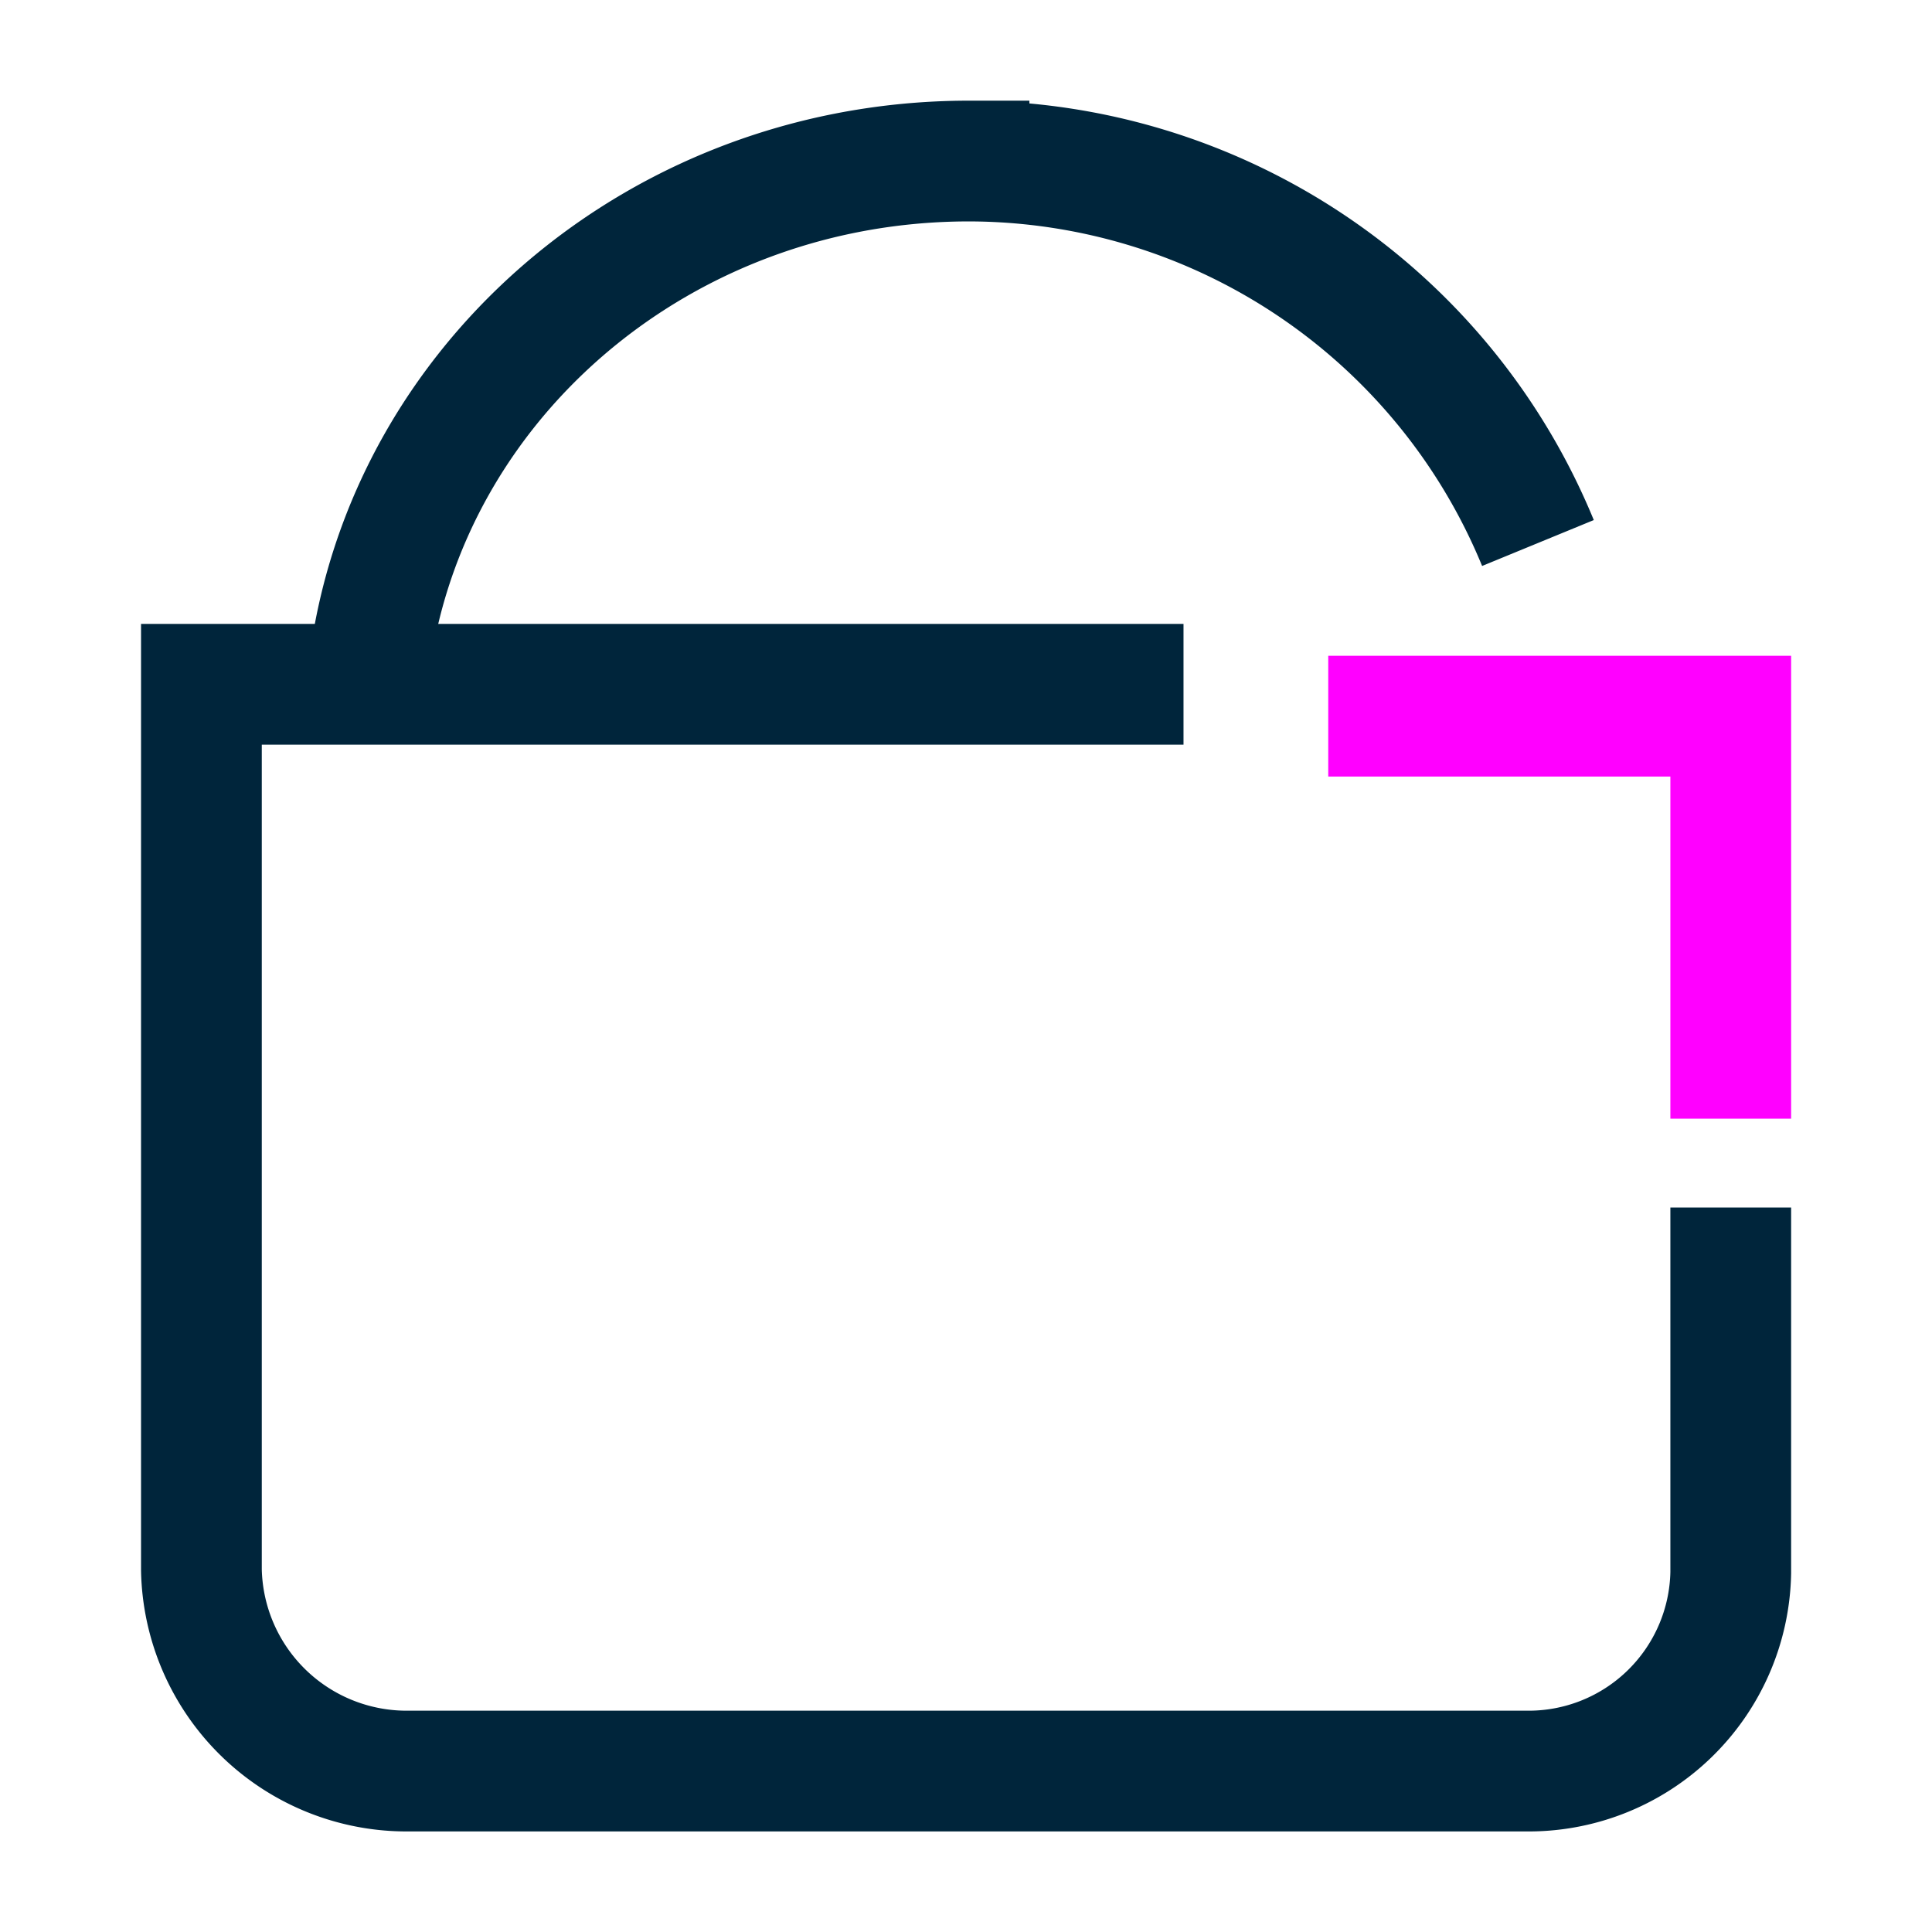 <svg xmlns="http://www.w3.org/2000/svg" xmlns:xlink="http://www.w3.org/1999/xlink" width="48" height="48" viewBox="0 0 48 48">
  <defs>
    <clipPath id="clip-Icon-3">
      <rect width="48" height="48"/>
    </clipPath>
  </defs>
  <g id="Icon-3" clip-path="url(#clip-Icon-3)">
    <g id="Layer_1" data-name="Layer 1" transform="translate(-15.06 -11.699)">
      <path id="Path_1649" data-name="Path 1649" d="M58.06,43.24v9.07a5.023,5.023,0,0,1-5.112,4.93h-27.7a5.1,5.1,0,0,1-5.184-5v-22h24.4" transform="translate(0 -1.54)" fill="none" stroke="#00253b" stroke-miterlimit="10" stroke-width="3"/>
      <path id="Path_1650" data-name="Path 1650" d="M24.12,30c.012-7.9,6.731-14.3,15.015-14.3A15.31,15.31,0,0,1,53.27,25.19" fill="none" stroke="#00253b" stroke-miterlimit="10" stroke-width="3"/>
      <path id="Path_1651" data-name="Path 1651" d="M46.71,30.2h10v10" transform="translate(1.35 -0.708)" fill="none" stroke="#f0f" stroke-miterlimit="10" stroke-width="3"/>
    </g>
  </g>
</svg>